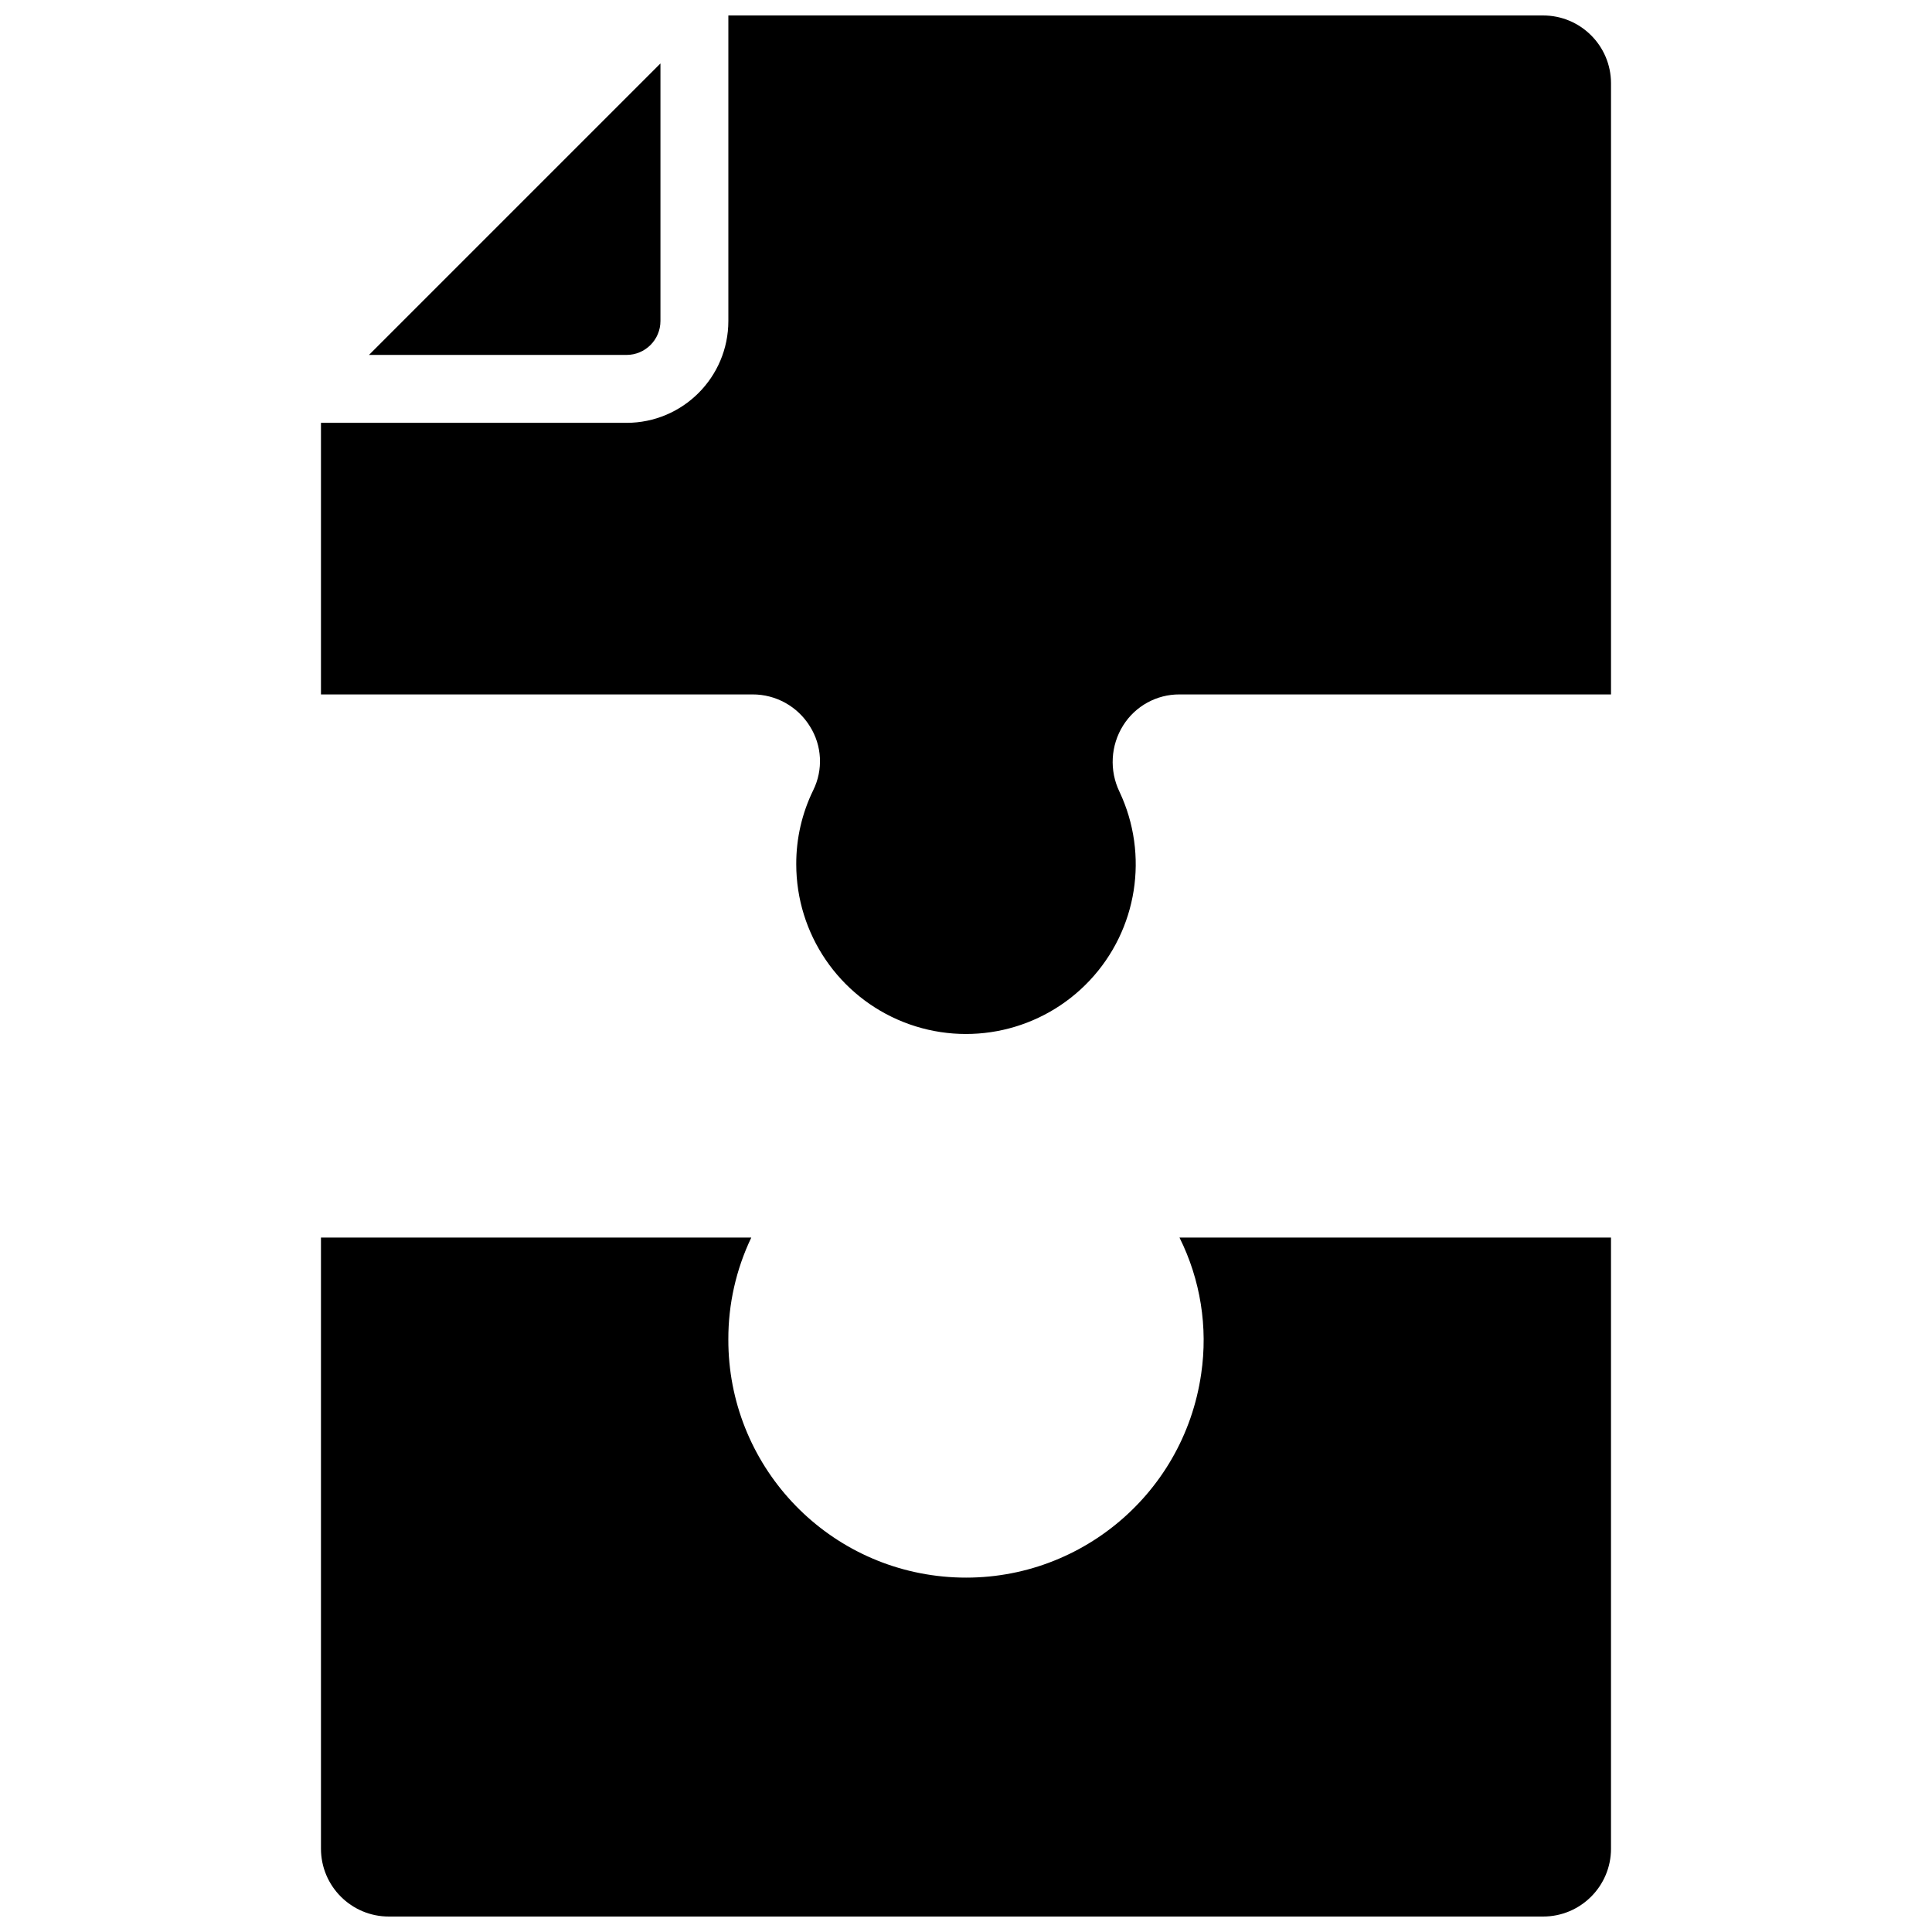 <?xml version="1.0" encoding="UTF-8"?>
<!-- Uploaded to: ICON Repo, www.iconrepo.com, Generator: ICON Repo Mixer Tools -->
<svg width="800px" height="800px" version="1.1" viewBox="144 144 512 512" xmlns="http://www.w3.org/2000/svg">
 <defs>
  <clipPath id="b">
   <path d="m229 471h342v180.9h-342z"/>
  </clipPath>
  <clipPath id="a">
   <path d="m229 148.09h342v270.91h-342z"/>
  </clipPath>
 </defs>
 <g clip-path="url(#b)">
  <path d="m570.93 633.91v-161.94h-114.35c5.562 11.156 7.57 23.75 5.75 36.086-4.699 32.73-33.914 56.258-66.898 53.863-32.98-2.394-58.492-29.891-58.414-62.961-0.027-9.34 2.055-18.562 6.082-26.988h-114.04v161.94c0 9.938 8.055 17.992 17.992 17.992h305.89c9.938 0 17.992-8.055 17.992-17.992z"/>
 </g>
 <path d="m310.03 238.06c4.969 0 8.996-4.027 8.996-8.996v-68.246l-77.242 77.242z"/>
 <g clip-path="url(#a)">
  <path d="m229.06 328.03h114.37c6.191-0.02 11.949 3.184 15.203 8.457 3.215 5.09 3.555 11.488 0.898 16.895-2.992 6.109-4.539 12.828-4.516 19.629-0.008 18.457 11.258 35.047 28.418 41.844 17.16 6.797 36.73 2.422 49.363-11.035 12.633-13.457 15.762-33.266 7.894-49.961-2.742-5.656-2.371-12.324 0.98-17.645 3.227-5.117 8.863-8.215 14.914-8.184h114.35v-161.94c0-9.938-8.055-17.992-17.992-17.992h-215.92v80.969c0 14.906-12.086 26.992-26.992 26.992h-80.969z"/>
 </g>
</svg>